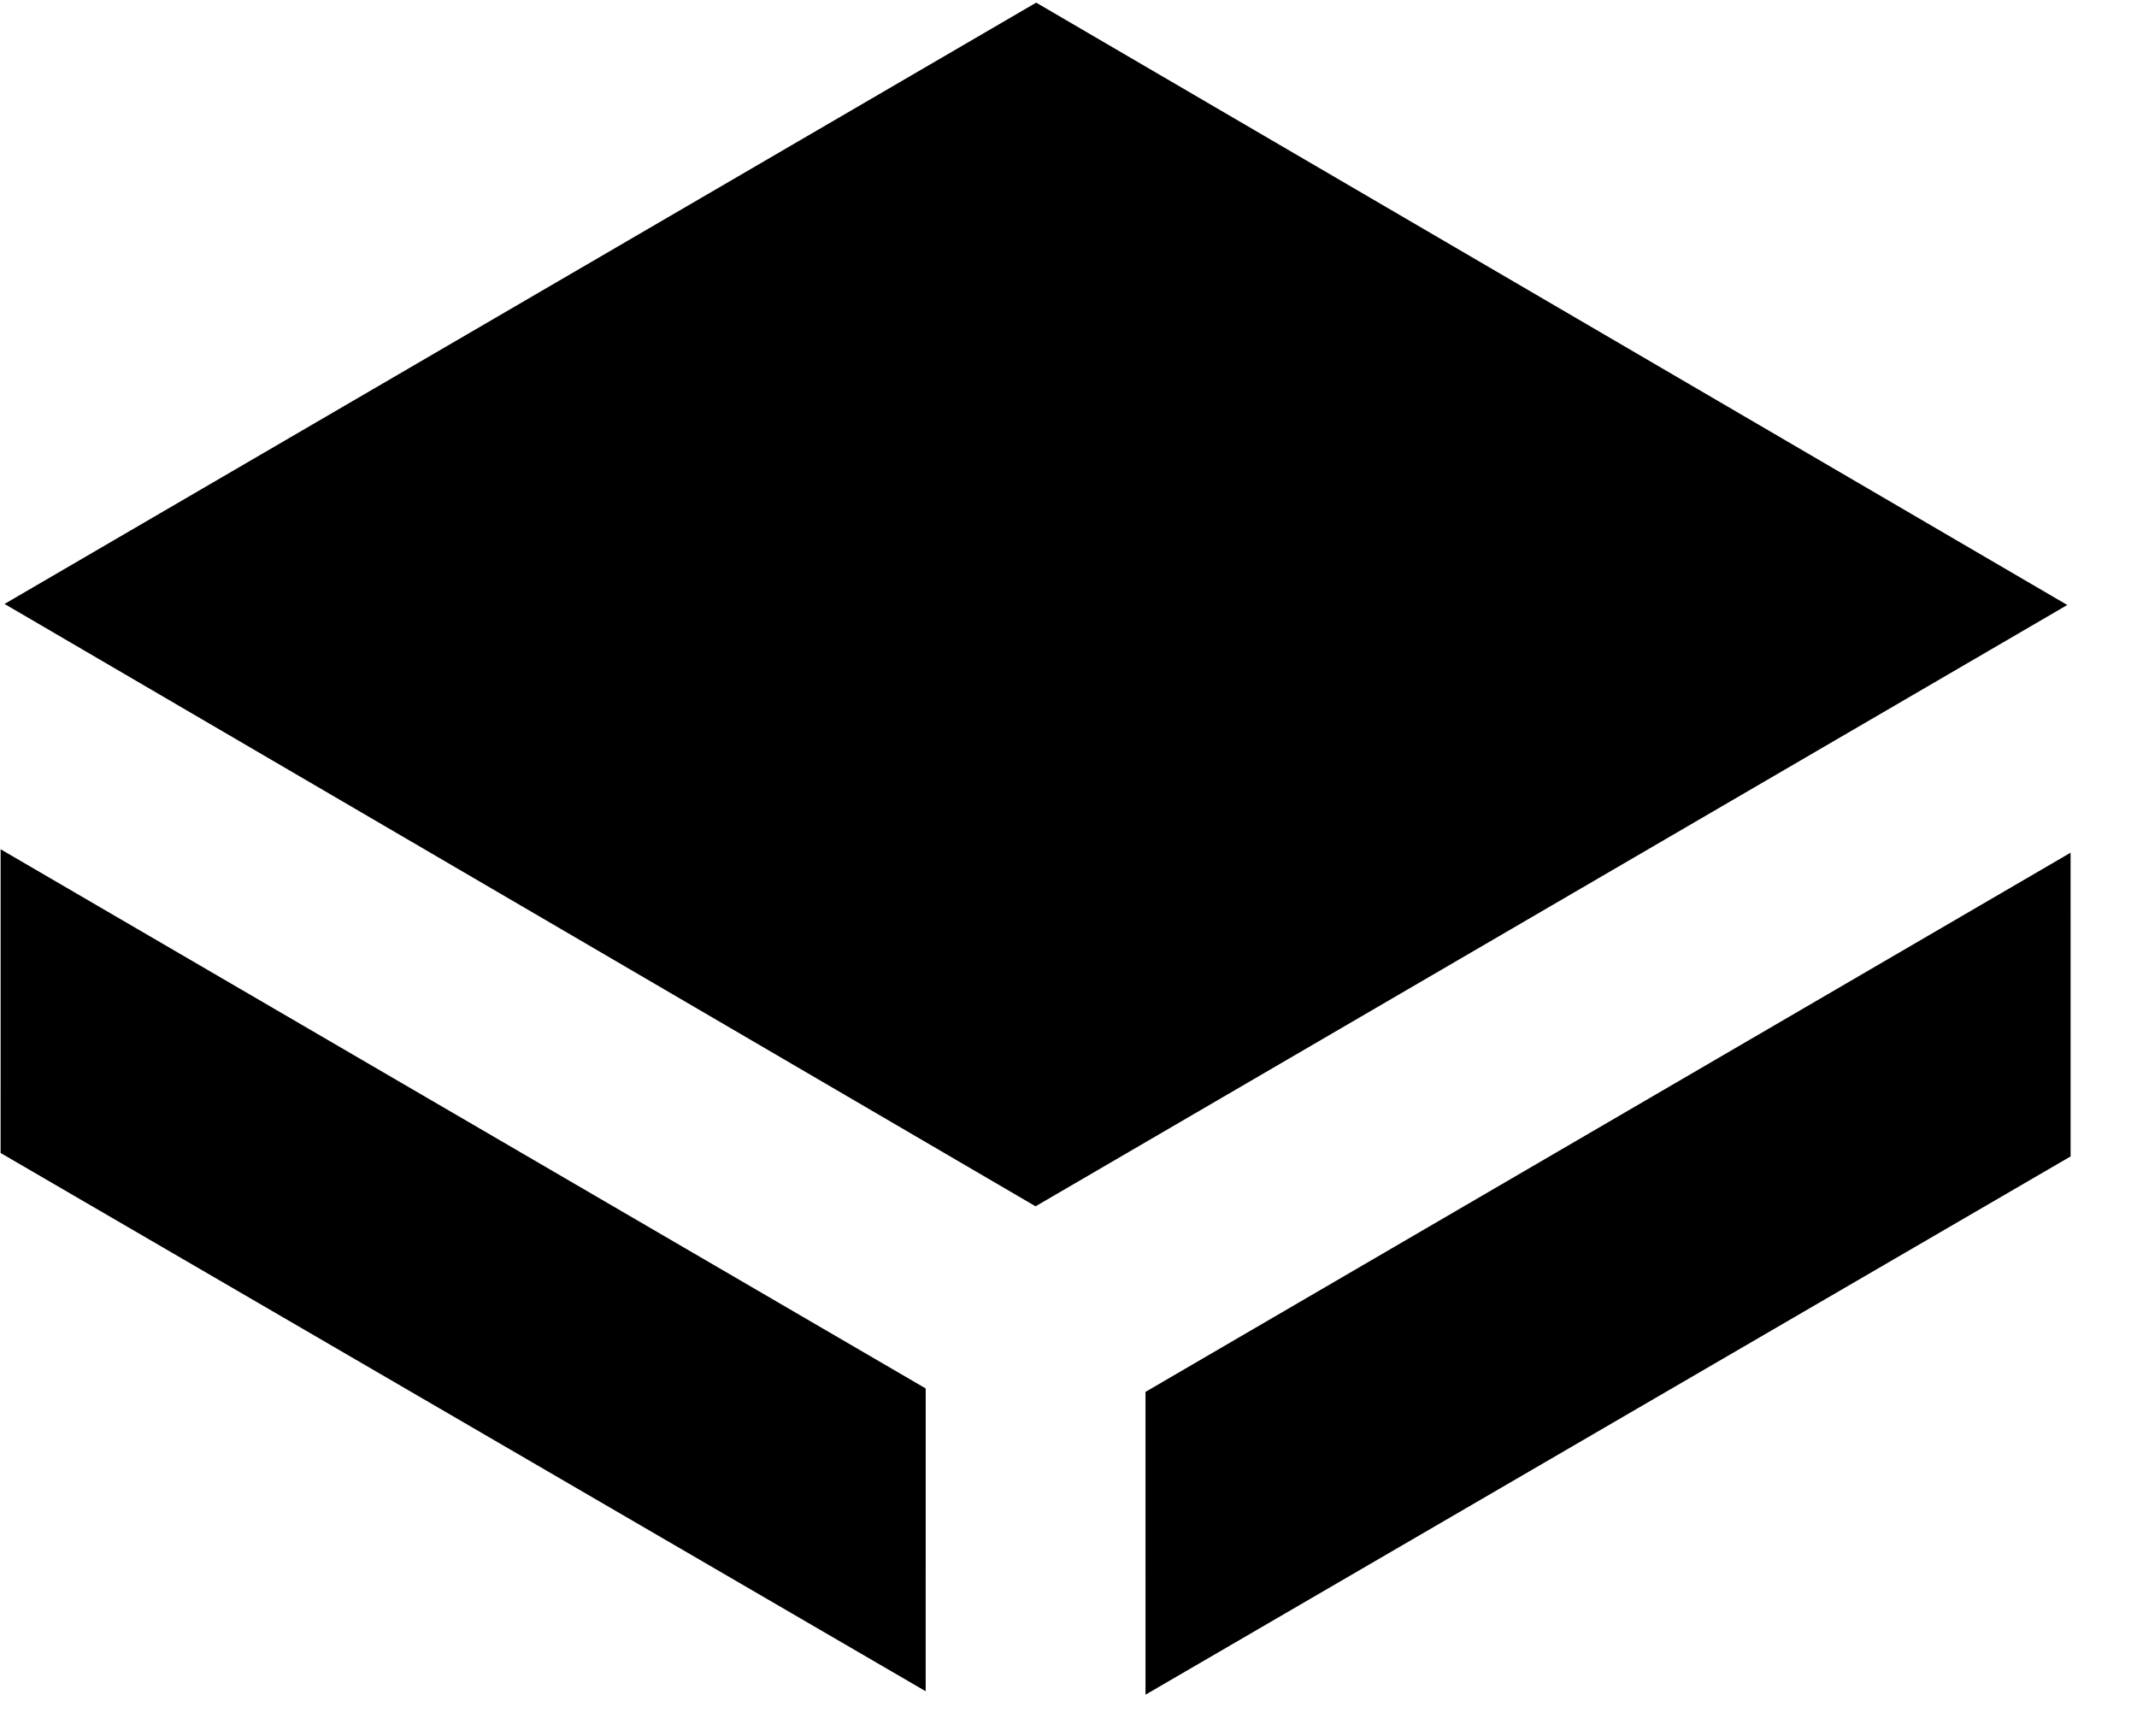<?xml version="1.0" encoding="UTF-8" standalone="no"?>
<!DOCTYPE svg PUBLIC "-//W3C//DTD SVG 1.1//EN" "http://www.w3.org/Graphics/SVG/1.1/DTD/svg11.dtd">
<svg width="100%" height="100%" viewBox="0 0 32 26" version="1.1" xmlns="http://www.w3.org/2000/svg" xmlns:xlink="http://www.w3.org/1999/xlink" xml:space="preserve" xmlns:serif="http://www.serif.com/" style="fill-rule:evenodd;clip-rule:evenodd;stroke-linejoin:round;stroke-miterlimit:2;">
    <g transform="matrix(1,0,0,1,-1095,-469.162)">
        <g transform="matrix(1,0,0,1,1648.48,3695.95)">
            <g transform="matrix(-0.187,0.109,0.109,0.187,-533.429,-3209.95)">
                <path d="M-20.982,-77.601L61.628,-77.601L20.992,-5.677L-61.623,-5.675L-20.982,-77.601Z" style="fill-rule:nonzero;"/>
            </g>
            <g transform="matrix(-0.187,0.109,0.109,0.187,-532.21,-3198.78)">
                <path d="M-74.313,-38.175L-0.236,-38.175L10.313,-20.075L-63.732,-20.02L-74.313,-38.175Z" style="fill-rule:nonzero;"/>
            </g>
            <g transform="matrix(0.187,0.109,0.109,-0.187,-549.354,-3216.7)">
                <path d="M-10.313,-20.075L63.764,-20.075L74.313,-38.175L0.268,-38.23L-10.313,-20.075Z" style="fill-rule:nonzero;"/>
            </g>
        </g>
    </g>
</svg>
